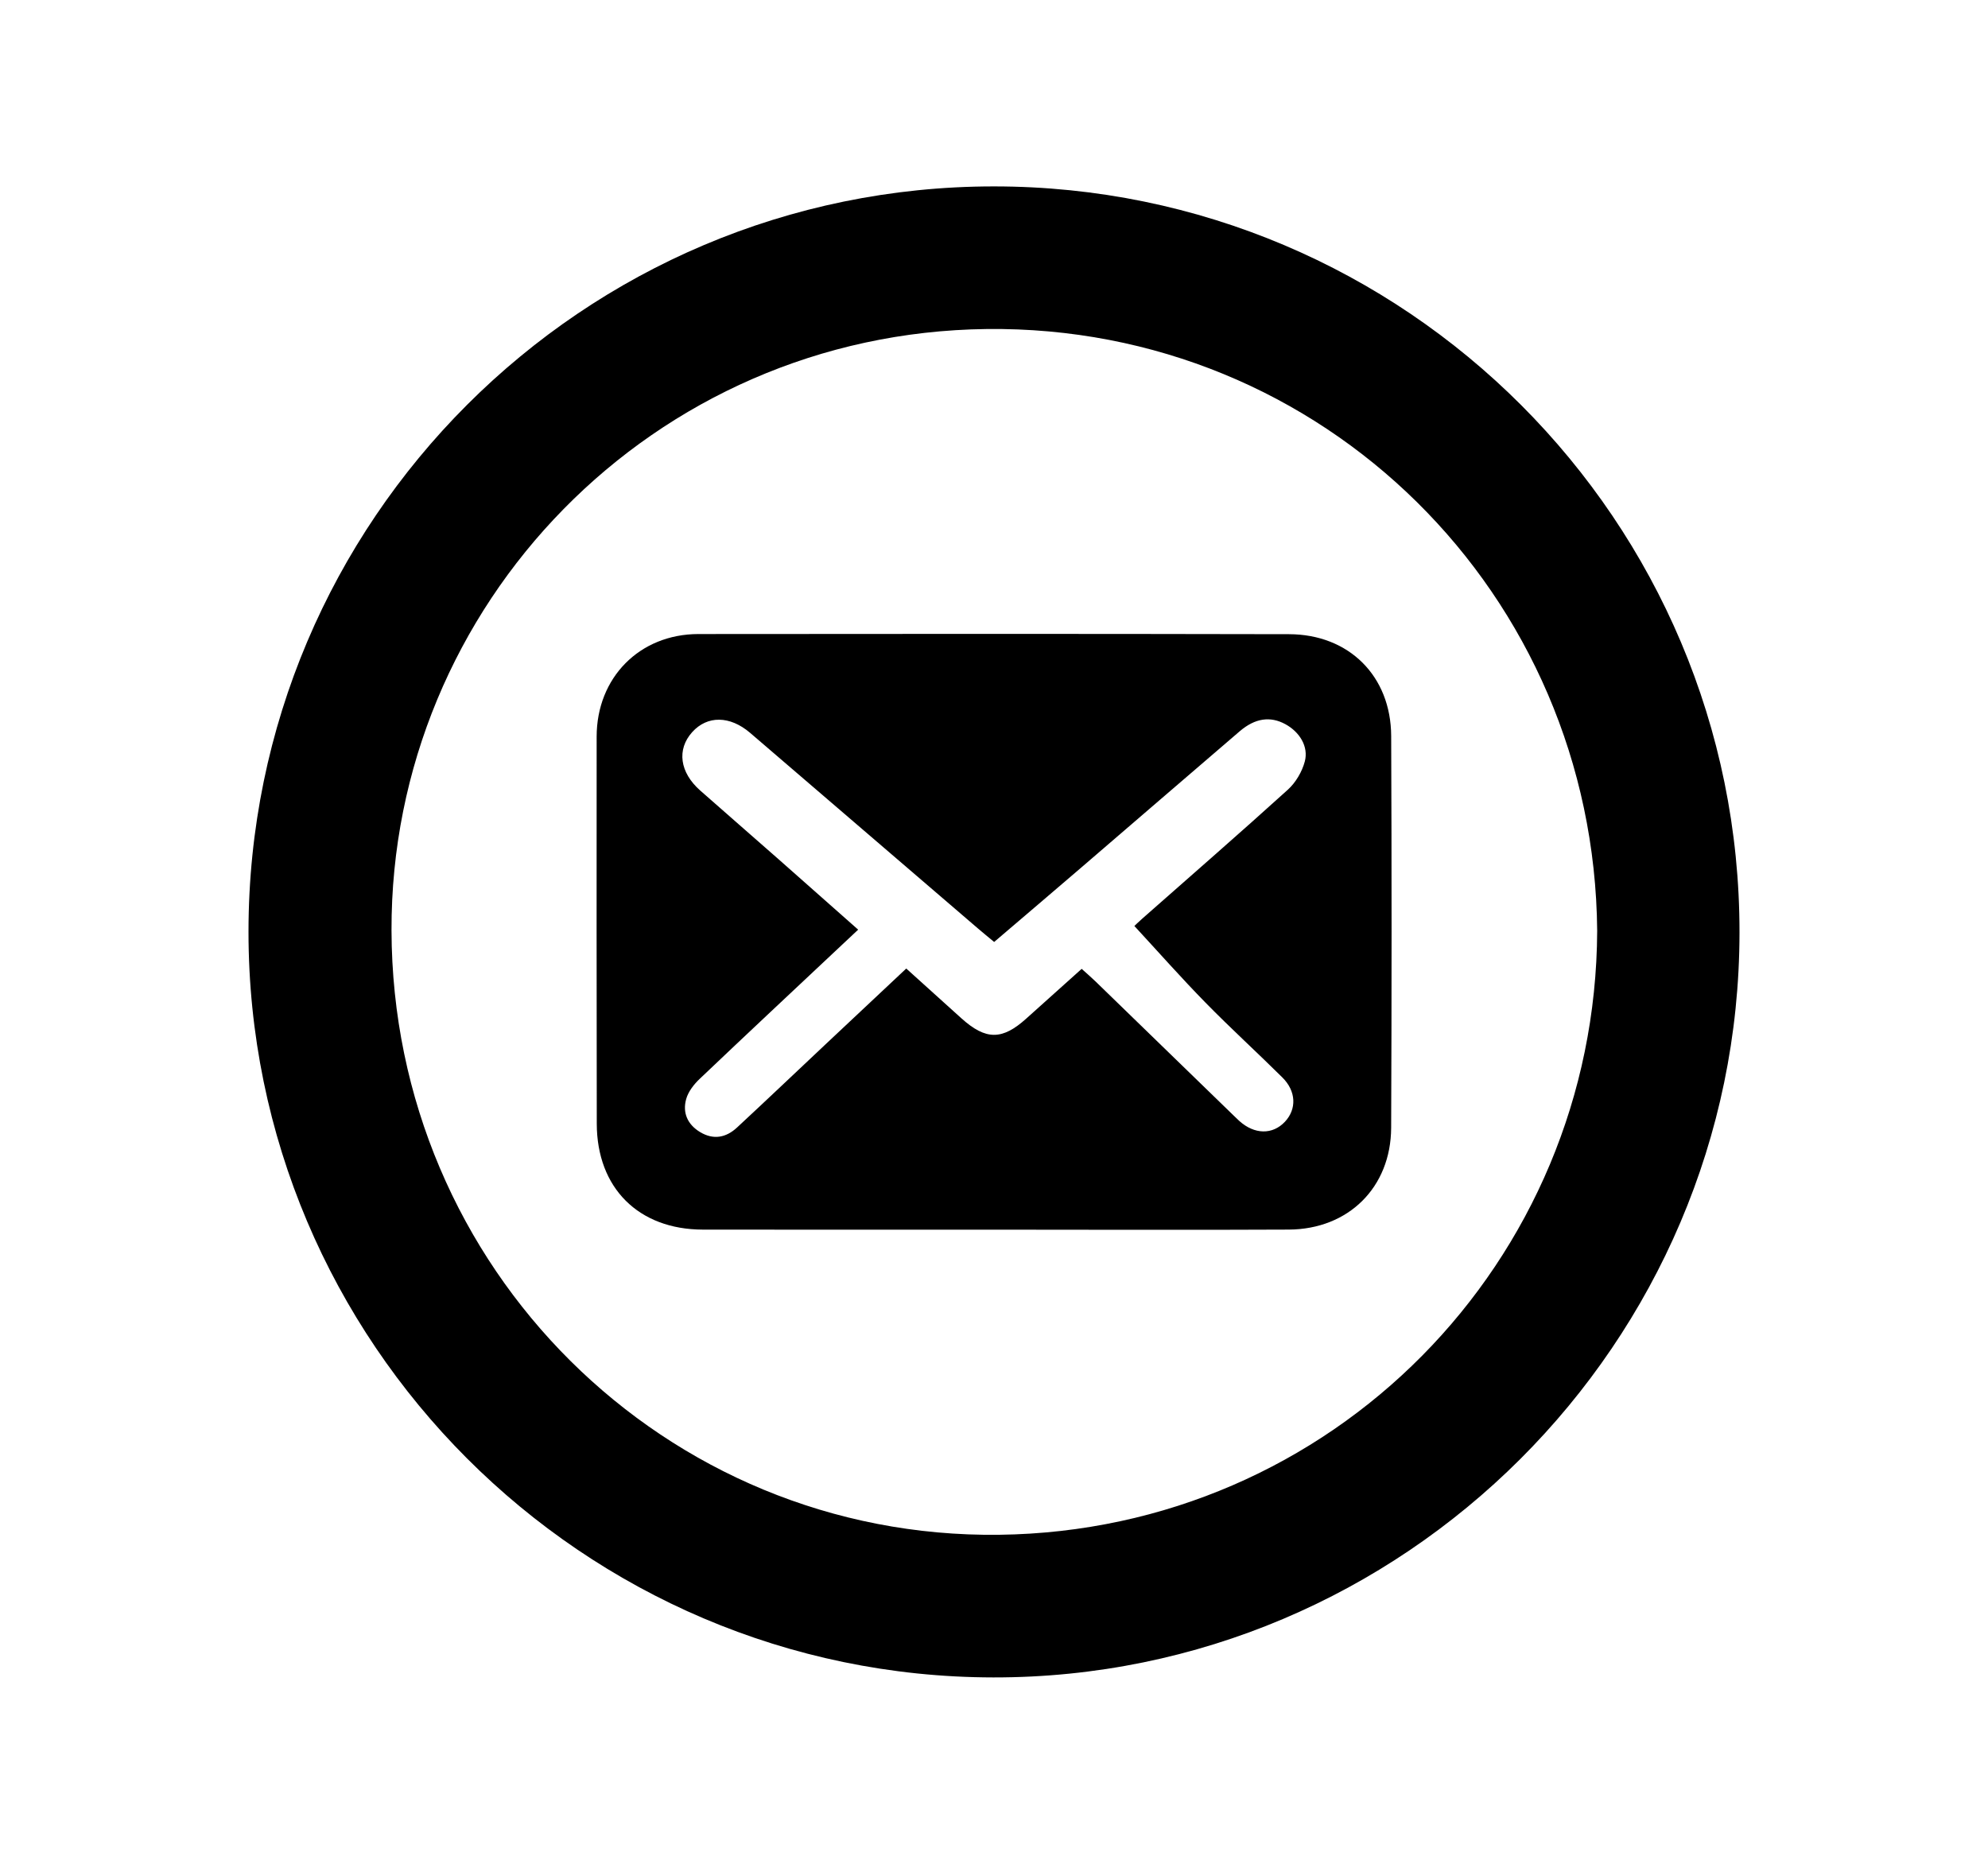 <?xml version="1.0" encoding="utf-8"?>
<!-- Generator: Adobe Illustrator 18.1.1, SVG Export Plug-In . SVG Version: 6.00 Build 0)  -->
<svg version="1.1" id="Layer_1" xmlns="http://www.w3.org/2000/svg" xmlns:xlink="http://www.w3.org/1999/xlink" x="0px" y="0px"
	 viewBox="0 0 80 75" enable-background="new 0 0 80 75" xml:space="preserve">
<g>
	<path d="M39.992,7.501C56.561,7.498,70.016,20.964,70,37.533c-0.016,16.516-13.515,29.989-30.026,29.967
		C23.446,67.478,9.994,54.008,10,37.487C10.006,20.943,23.448,7.504,39.992,7.501z M64.273,37.456
		C64.156,23.903,53.239,13.079,39.698,13.24C26.267,13.4,15.721,24.341,15.755,37.438C15.789,51.05,26.78,61.927,40.208,61.76
		C53.586,61.593,64.215,50.795,64.273,37.456z"/>
	<path d="M39.979,49.482c-3.899-0.001-7.797,0.005-11.696-0.002c-2.589-0.005-4.264-1.677-4.268-4.263
		c-0.008-5.191-0.009-10.384-0.005-15.575c0.002-2.371,1.723-4.125,4.095-4.128c7.922-0.01,15.845-0.01,23.767,0.006
		c2.41,0.005,4.101,1.683,4.111,4.098c0.022,5.254,0.021,10.509-0.001,15.763c-0.01,2.397-1.717,4.086-4.119,4.098
		C47.901,49.498,43.94,49.483,39.979,49.482z M45.649,37.262c0.022-0.021,0.168-0.165,0.322-0.3
		c1.954-1.724,3.921-3.434,5.852-5.183c0.317-0.287,0.574-0.723,0.684-1.137c0.159-0.602-0.211-1.188-0.779-1.499
		c-0.605-0.331-1.218-0.25-1.842,0.285c-2.137,1.831-4.266,3.671-6.401,5.505c-1.15,0.988-2.306,1.97-3.479,2.972
		c-0.249-0.207-0.458-0.376-0.661-0.551c-3.053-2.62-6.103-5.242-9.157-7.862c-0.815-0.699-1.727-0.706-2.334-0.03
		c-0.626,0.697-0.503,1.62,0.325,2.35c1.047,0.924,2.102,1.84,3.15,2.763c1.059,0.933,2.114,1.87,3.205,2.835
		c-0.247,0.232-0.444,0.416-0.641,0.601c-1.914,1.799-3.834,3.592-5.737,5.403c-0.232,0.22-0.458,0.51-0.542,0.808
		c-0.156,0.552,0.051,1.028,0.56,1.334c0.542,0.326,1.049,0.221,1.488-0.187c1.207-1.12,2.4-2.256,3.6-3.384
		c1.059-0.996,2.12-1.99,3.207-3.011c0.768,0.693,1.492,1.349,2.218,2.002c0.983,0.885,1.641,0.886,2.61,0.013
		c0.739-0.666,1.481-1.329,2.231-2.002c0.214,0.194,0.389,0.343,0.553,0.502c1.856,1.8,3.71,3.601,5.564,5.402
		c0.075,0.073,0.149,0.146,0.226,0.216c0.608,0.549,1.337,0.562,1.834,0.035c0.48-0.51,0.459-1.231-0.102-1.786
		c-1.021-1.013-2.086-1.982-3.092-3.01C47.537,39.352,46.614,38.307,45.649,37.262z"/>
</g>
<g>
</g>
<g>
</g>
<g>
</g>
<g>
</g>
<g>
</g>
<g>
</g>
</svg>
